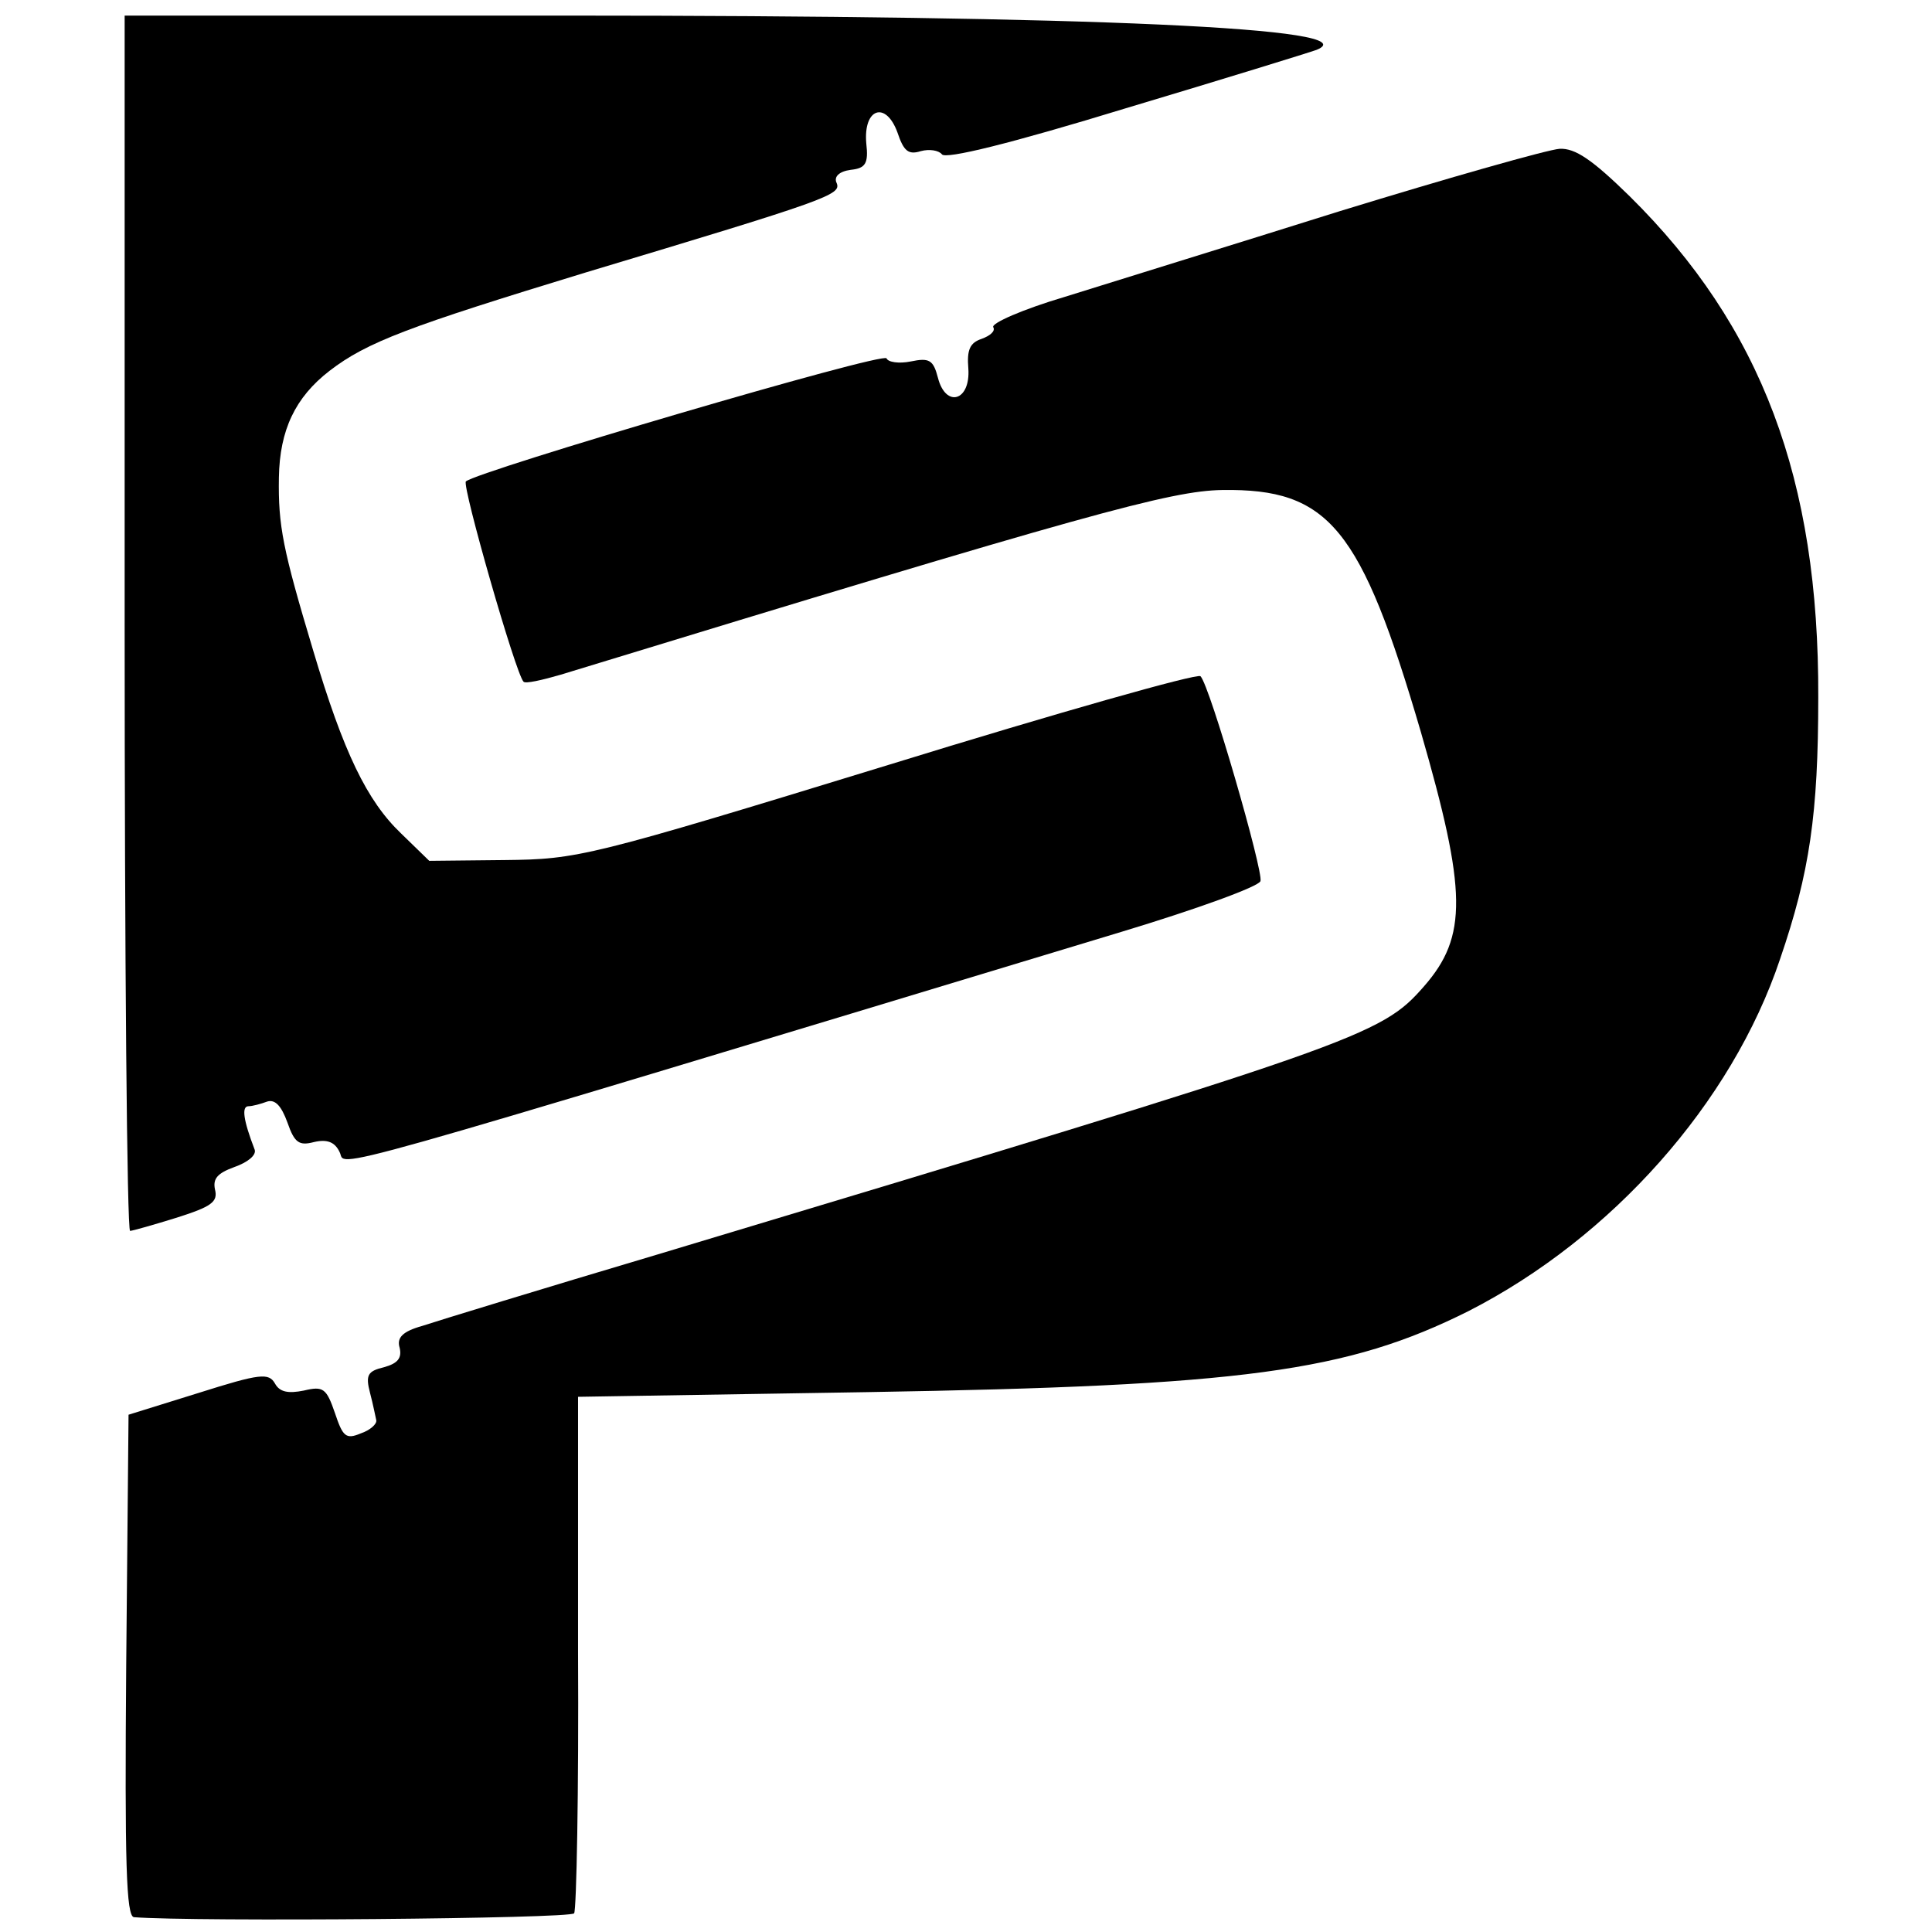 <?xml version="1.0" standalone="no"?>
<!DOCTYPE svg PUBLIC "-//W3C//DTD SVG 20010904//EN"
 "http://www.w3.org/TR/2001/REC-SVG-20010904/DTD/svg10.dtd">
<svg version="1.0" xmlns="http://www.w3.org/2000/svg"
 width="248pt" height="248pt" viewBox="0 0 248 248"
 preserveAspectRatio="xMidYMid meet">
<g transform="translate(0,248) scale(0.1,-0.1)"
fill="#000000" stroke="none">
<path d="M160 1680 c0 -429 3 -780 7 -780 3 0 31 8 60 17 44 14 53 20 49 36
-3 14 3 21 25 29 17 6 28 15 26 22 -15 39 -17 56 -8 56 5 0 16 3 24 6 10 3 18
-5 26 -27 9 -26 15 -30 34 -25 17 4 27 0 33 -13 10 -19 -57 -38 1004 283 96
29 176 58 178 65 4 12 -65 251 -77 263 -4 4 -184 -47 -401 -114 -385 -118
-398 -121 -492 -122 l-97 -1 -36 35 c-44 42 -74 104 -113 235 -39 130 -45 160
-44 222 1 61 21 103 65 137 48 37 102 57 328 126 313 94 329 100 323 115 -4 8
3 15 18 17 19 2 23 8 20 34 -4 45 25 55 40 14 8 -24 14 -29 30 -24 11 3 23 1
27 -4 4 -7 89 14 236 59 127 38 237 72 245 75 69 28 -285 44 -967 44 l-563 0
0 -780z"/>
<path d="M1720 2209 c-140 -44 -299 -93 -353 -110 -54 -16 -95 -34 -92 -39 3
-5 -4 -11 -15 -15 -15 -5 -19 -14 -17 -38 3 -42 -29 -51 -39 -12 -6 23 -11 26
-35 21 -15 -3 -29 -1 -31 4 -3 9 -526 -145 -540 -158 -5 -6 64 -247 74 -257 2
-3 24 2 48 9 677 207 783 236 849 237 137 2 178 -48 255 -311 59 -204 60 -262
4 -326 -56 -64 -79 -72 -983 -344 -148 -44 -285 -86 -303 -92 -25 -7 -33 -15
-29 -28 3 -13 -2 -20 -20 -25 -21 -5 -24 -10 -18 -33 4 -15 7 -31 8 -35 1 -5
-8 -13 -20 -17 -19 -8 -23 -4 -33 26 -11 32 -15 35 -40 29 -20 -4 -31 -2 -37
9 -8 14 -19 13 -98 -12 l-90 -28 -3 -322 c-2 -254 0 -322 10 -323 78 -6 561
-2 565 5 3 5 6 156 5 336 l0 327 371 6 c483 8 616 26 772 104 184 94 338 267
400 452 38 111 49 186 49 336 1 280 -73 476 -242 643 -48 47 -70 62 -90 61
-15 -1 -142 -37 -282 -80z"/>
</g>
</svg>
